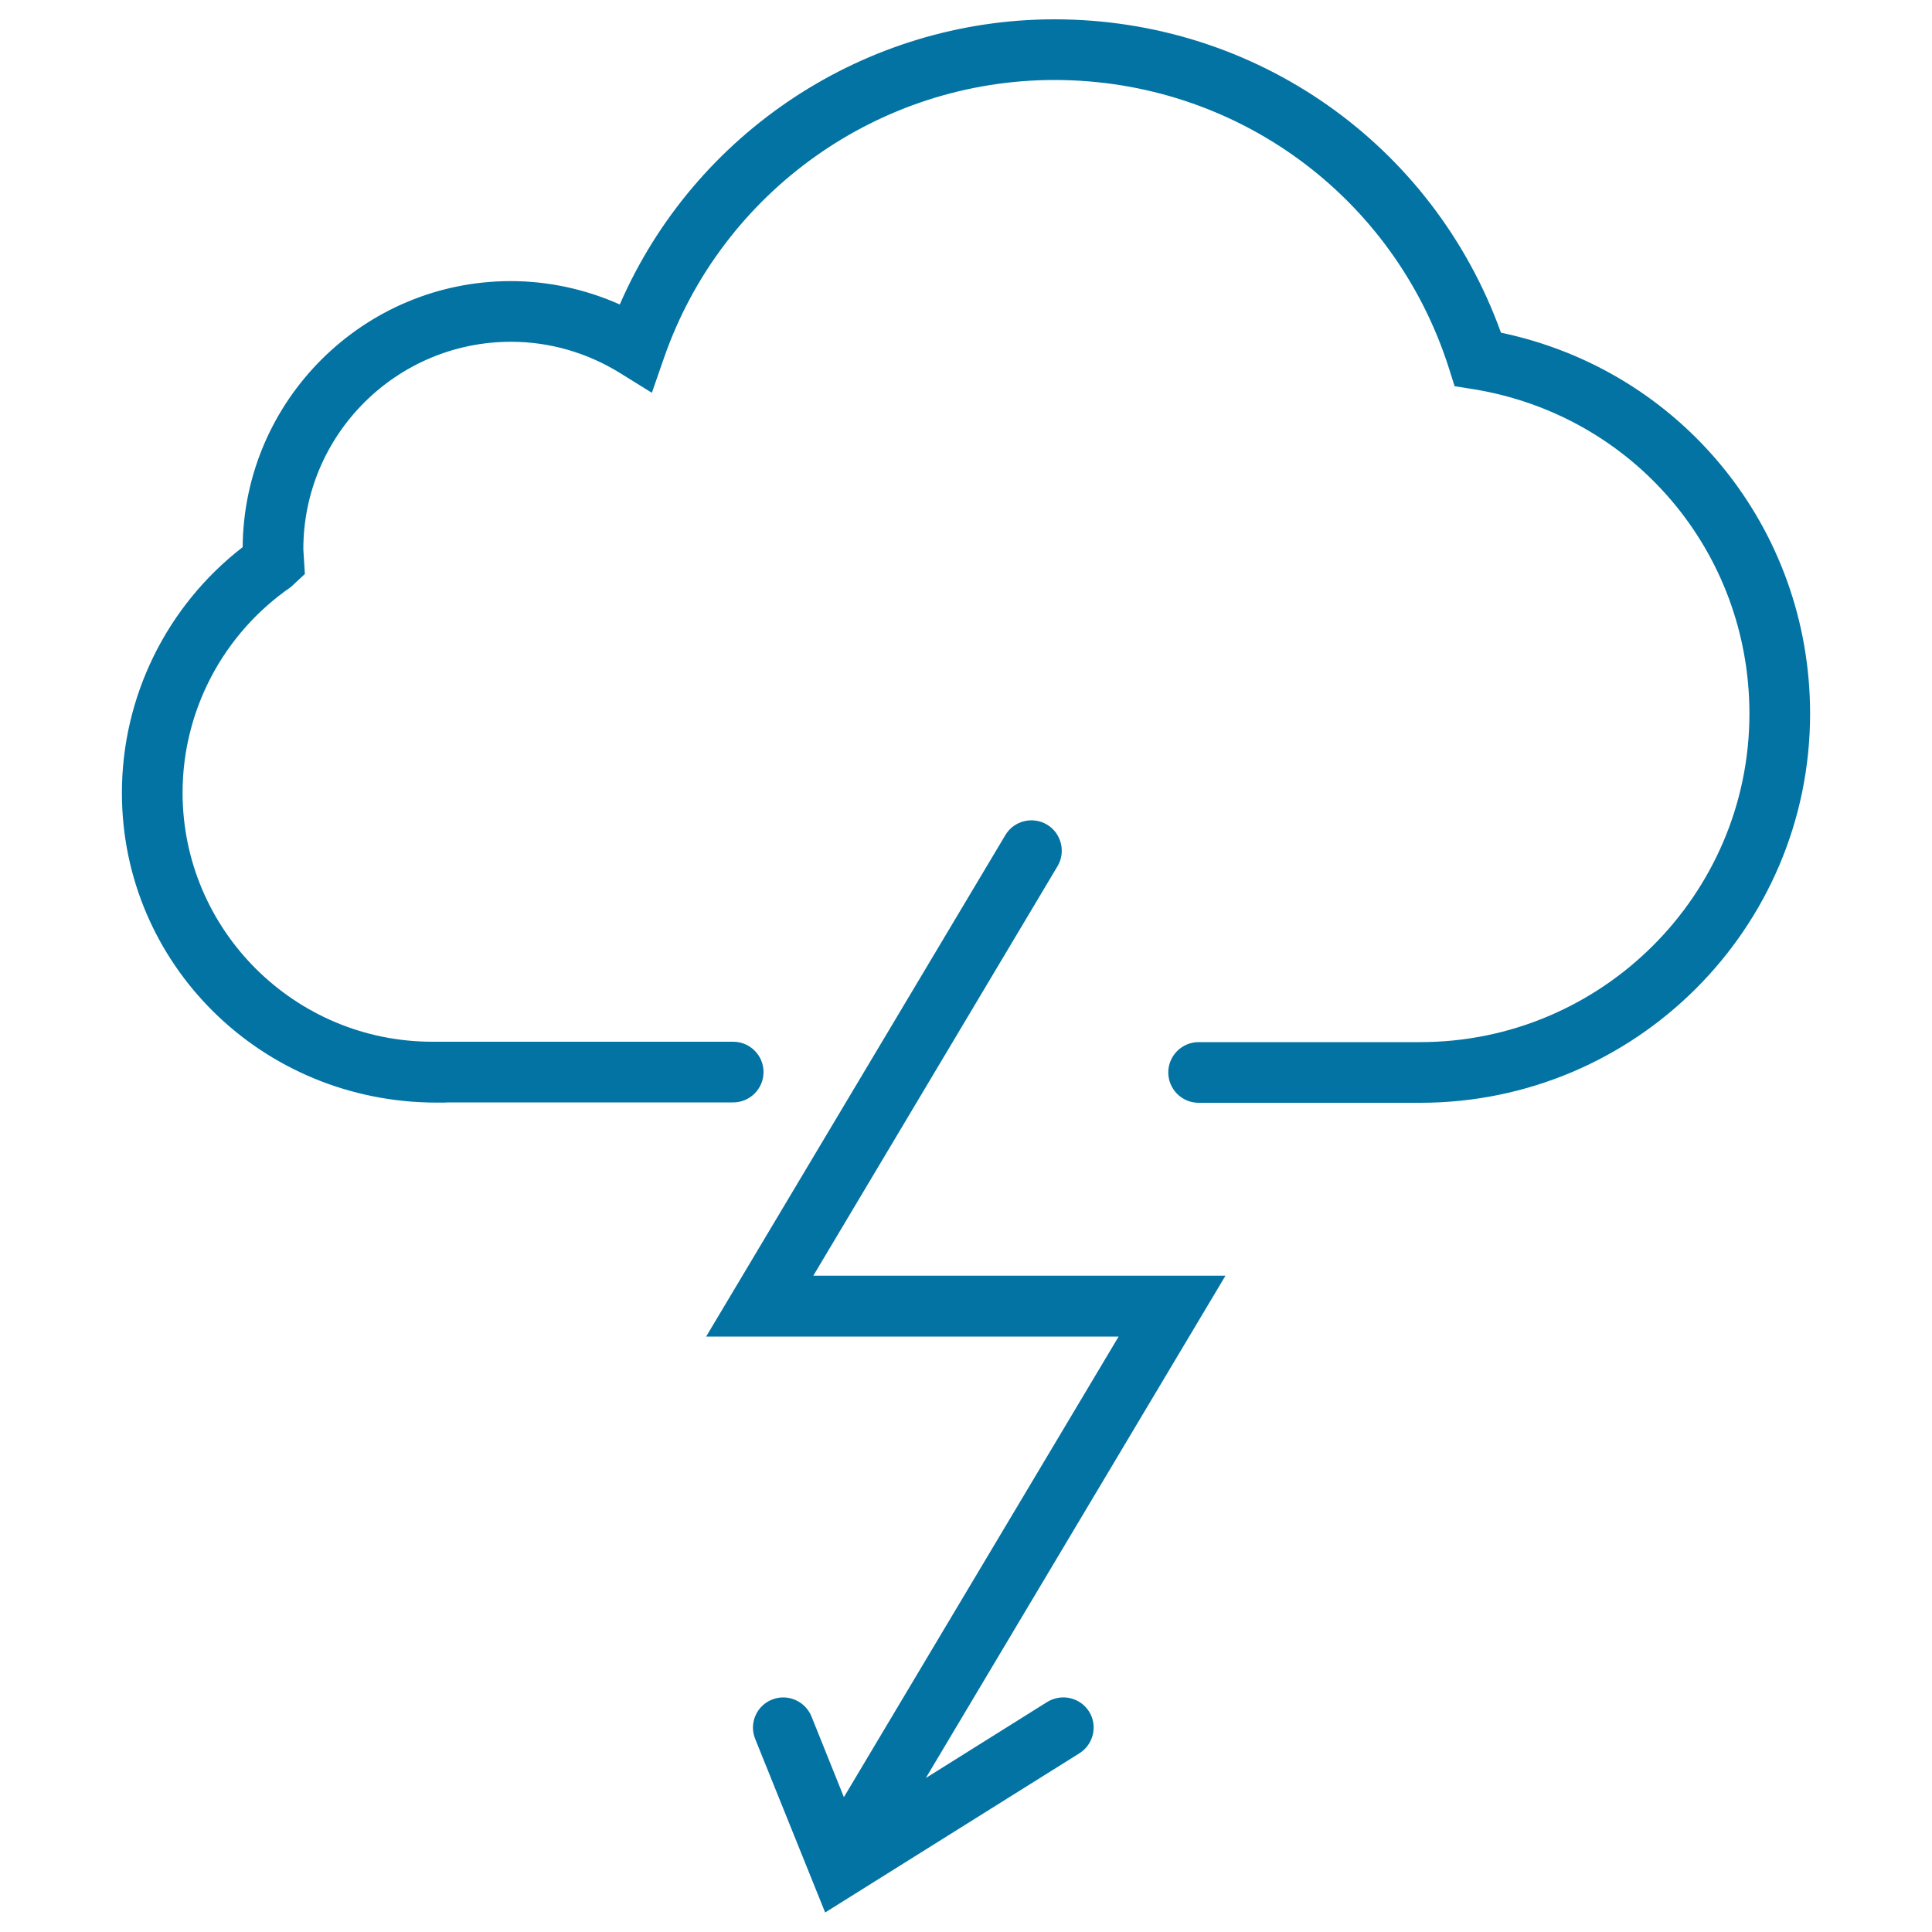 <svg xmlns="http://www.w3.org/2000/svg" viewBox="0 0 1000 1000" style="fill:#0273a2">
<title>Cloud With Thunder Arrow SVG icon</title>
<g><g><path d="M776.9,172.2C741.8,74.8,650.2,10,545.8,10c-98,0-186.3,58.6-225,147.6c-17.7-7.9-37-12.1-56.4-12.1c-76.2,0-138.2,61.7-138.8,137.7c-39.3,30.4-62.5,77.3-62.5,127.2c0,88.4,72.1,160.3,163,160.3c1,0,2,0,3,0c1,0,1.8,0,2.4-0.1h148c8.6,0,15.7-7,15.7-15.7c0-8.7-7.1-15.7-15.7-15.7H230.8h-7c-71.3,0-129.3-57.8-129.3-128.9c0-42.5,21-82.3,56.1-106.5l7.2-6.7l-0.8-12.8c0-59.3,48.2-107.4,107.5-107.4c19.9,0,39.3,5.6,56.3,16.1l16.6,10.3l6.4-18.4c30-85.8,111.2-143.5,202-143.5c93.7,0,175.8,60,204.2,149.3l2.9,9.2l9.5,1.5c82.9,13.4,143.1,84,143.1,168c0,93.7-76.5,170-170.4,170H620.4c-8.6,0-15.7,7-15.7,15.7s7.1,15.7,15.7,15.7h114.7c111.3,0,201.8-90.3,201.8-201.4C936.9,273.2,870.1,191.7,776.9,172.2z"/><path d="M420.9,660.4l126.5-212.1c4.4-7.4,1.9-17.1-5.5-21.5c-7.4-4.4-17.1-2-21.5,5.4L365.5,691.8H579L436.8,930.2l-16.8-41.8c-3.3-8-12.4-11.9-20.4-8.7c-8.1,3.2-12,12.4-8.7,20.4l36.2,89.8l131.6-82.4c7.3-4.6,9.6-14.3,5-21.6c-4.6-7.3-14.2-9.5-21.6-5l-62.9,39.4l155.1-260H420.8L420.9,660.4L420.9,660.4L420.9,660.4z"/></g></g>
</svg>
